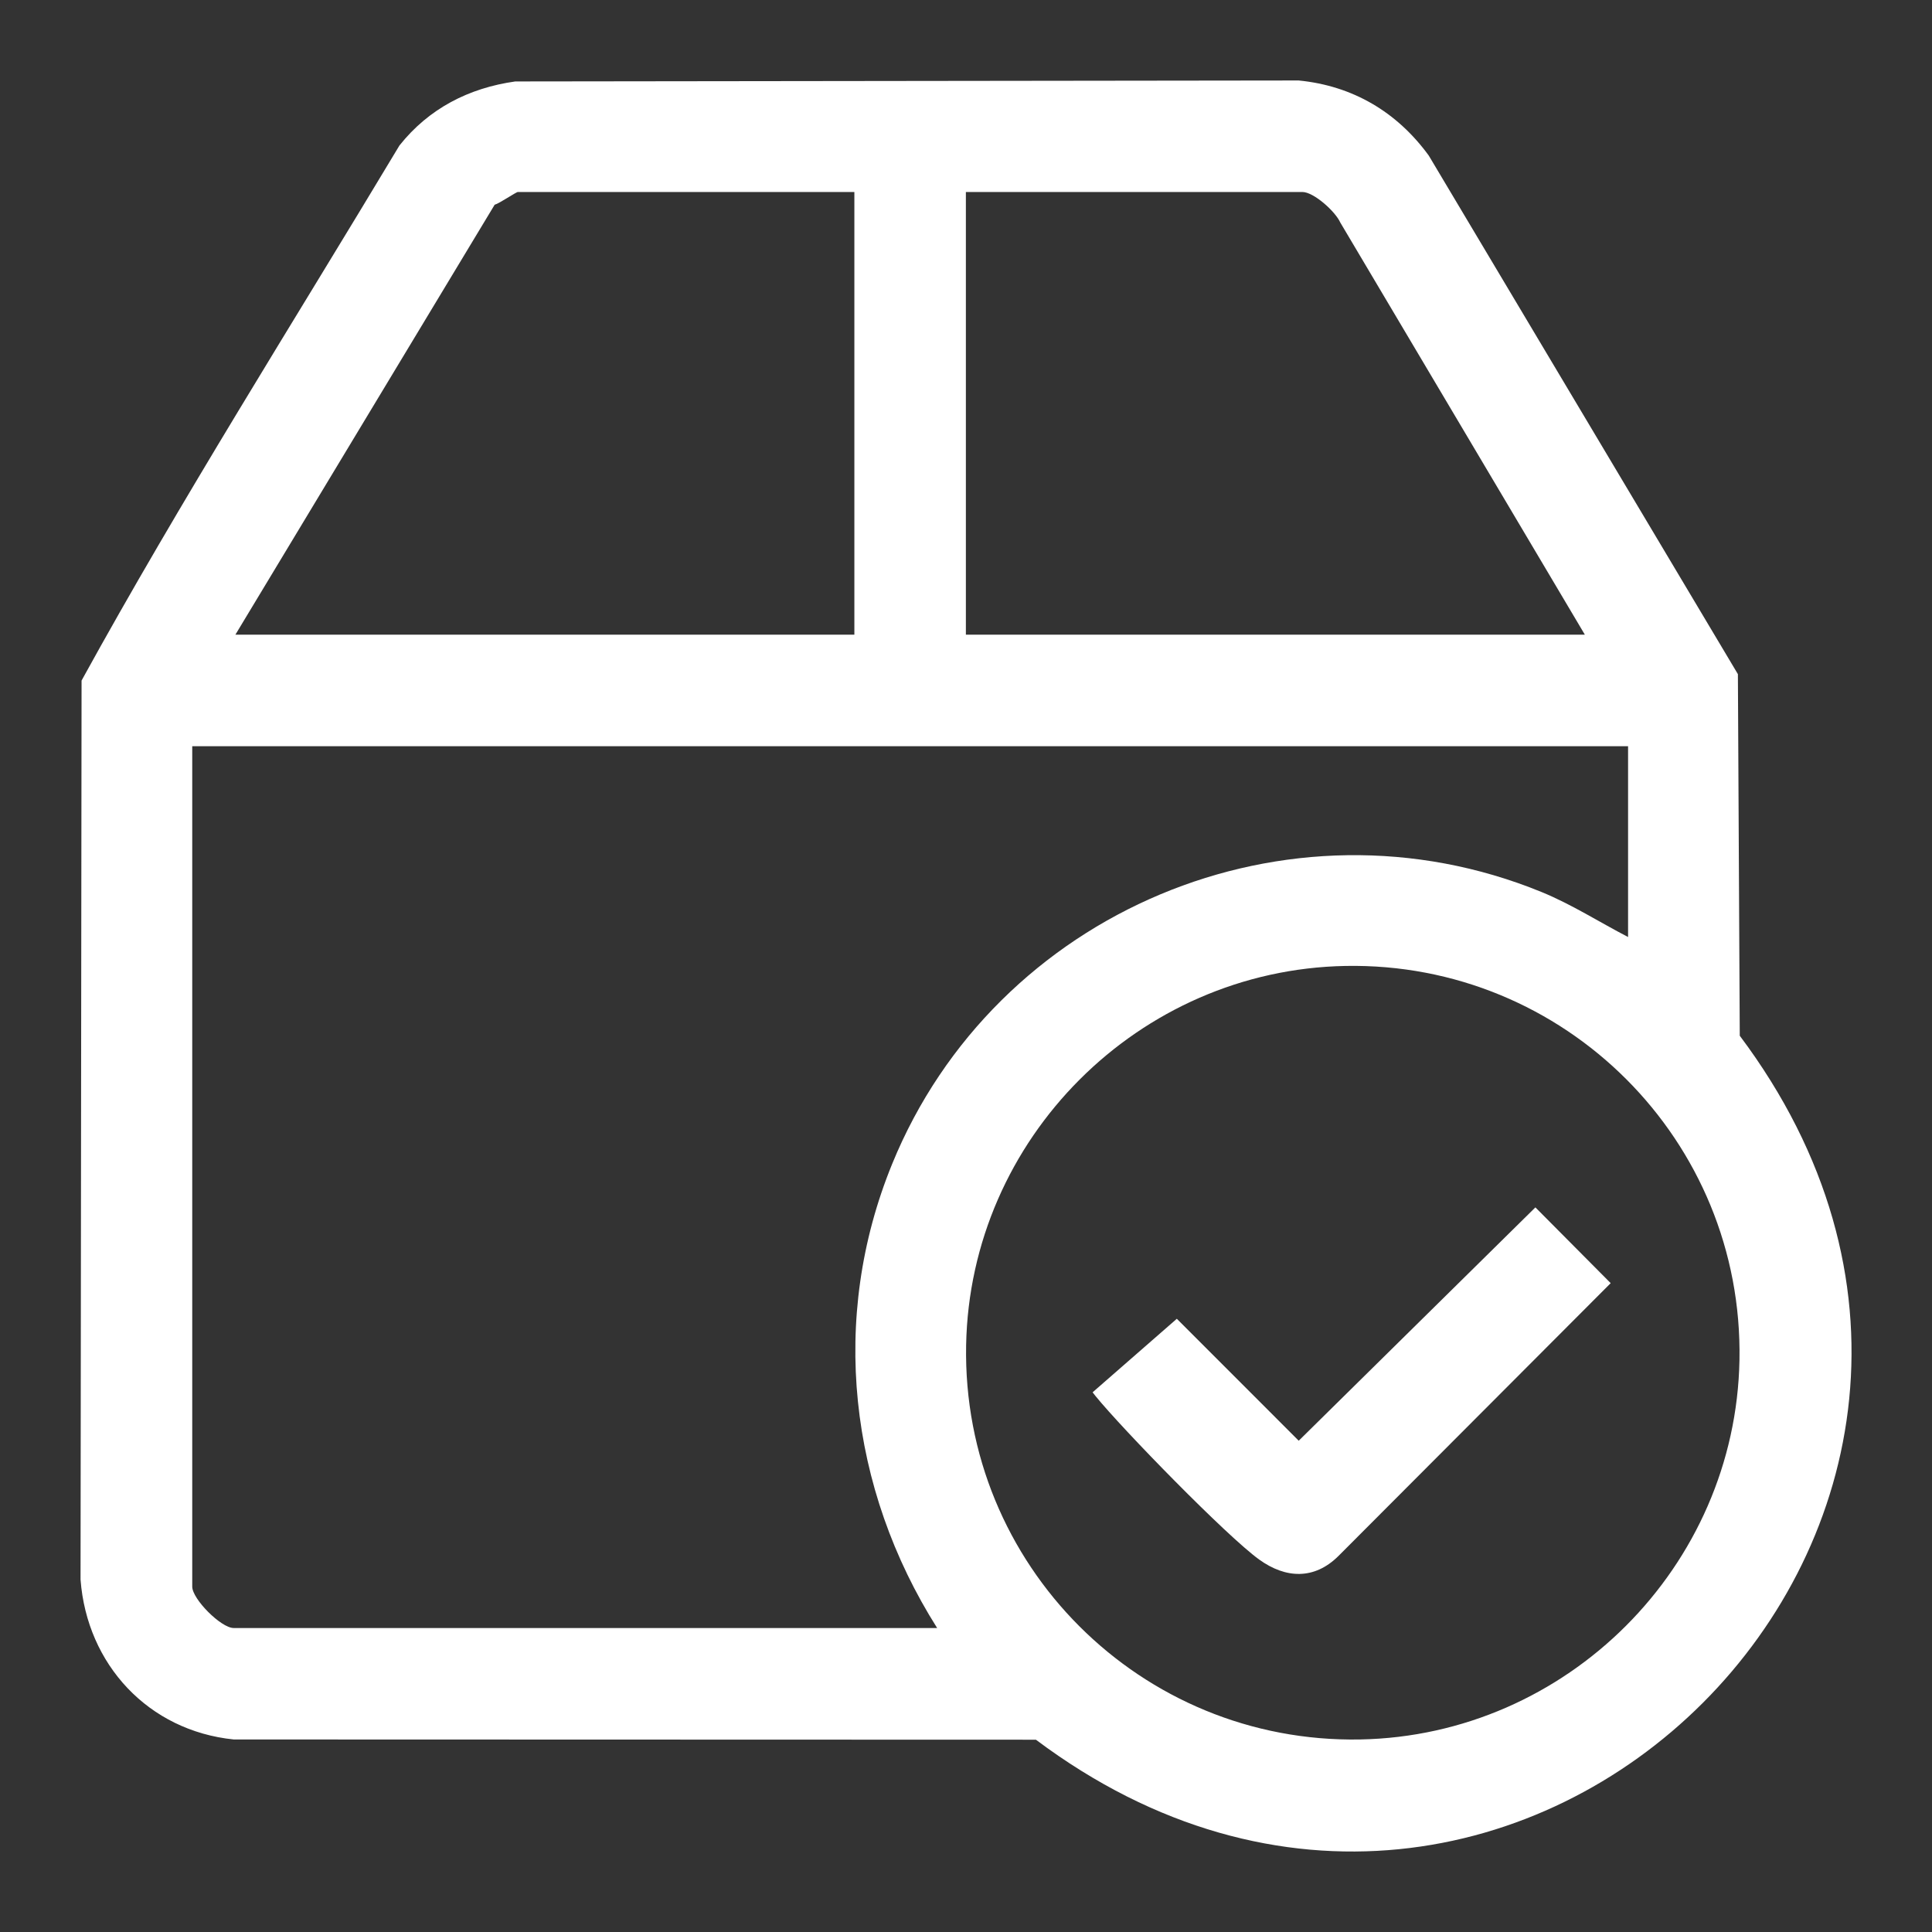 <svg width="32" height="32" viewBox="0 0 32 32" fill="none" xmlns="http://www.w3.org/2000/svg">
<rect x="0" y="0" width="32" height="32" fill="#333333" stroke="none"/>
<path d="M28.816 17.155L28.785 11.166L23.665 2.577C23.139 1.855 22.406 1.421 21.511 1.333L8.535 1.349C7.764 1.457 7.101 1.799 6.616 2.41C4.85 5.354 3.003 8.268 1.351 11.272L1.334 26.162C1.44 27.573 2.461 28.667 3.871 28.811L17.158 28.815C25.11 34.782 34.78 25.105 28.816 17.155ZM15.998 3.18H21.571C21.76 3.18 22.118 3.503 22.199 3.685L26.25 10.512H15.998V3.18ZM8.193 3.391C8.272 3.37 8.547 3.18 8.578 3.18H14.151V10.512H3.899L8.193 3.391ZM3.87 26.965C3.662 26.965 3.184 26.486 3.184 26.279V12.36H26.966V15.52C26.49 15.273 26.032 14.979 25.534 14.775C21.326 13.054 16.485 15.099 14.778 19.276C13.732 21.833 14.061 24.655 15.522 26.965H3.87ZM22.528 28.811C18.894 28.878 15.935 25.918 16.002 22.283C16.065 18.858 18.86 16.063 22.285 15.999C25.919 15.932 28.878 18.892 28.811 22.527C28.748 25.952 25.953 28.747 22.528 28.811Z" fill="white"/>
<path d="M26.678 21.253L22.168 25.773C21.771 26.167 21.297 26.149 20.856 25.831C20.321 25.446 18.587 23.668 18.143 23.12C18.127 23.101 18.111 23.081 18.097 23.061L19.492 21.843L21.511 23.863L25.431 19.998L26.678 21.253Z" fill="white"/>
</svg>
